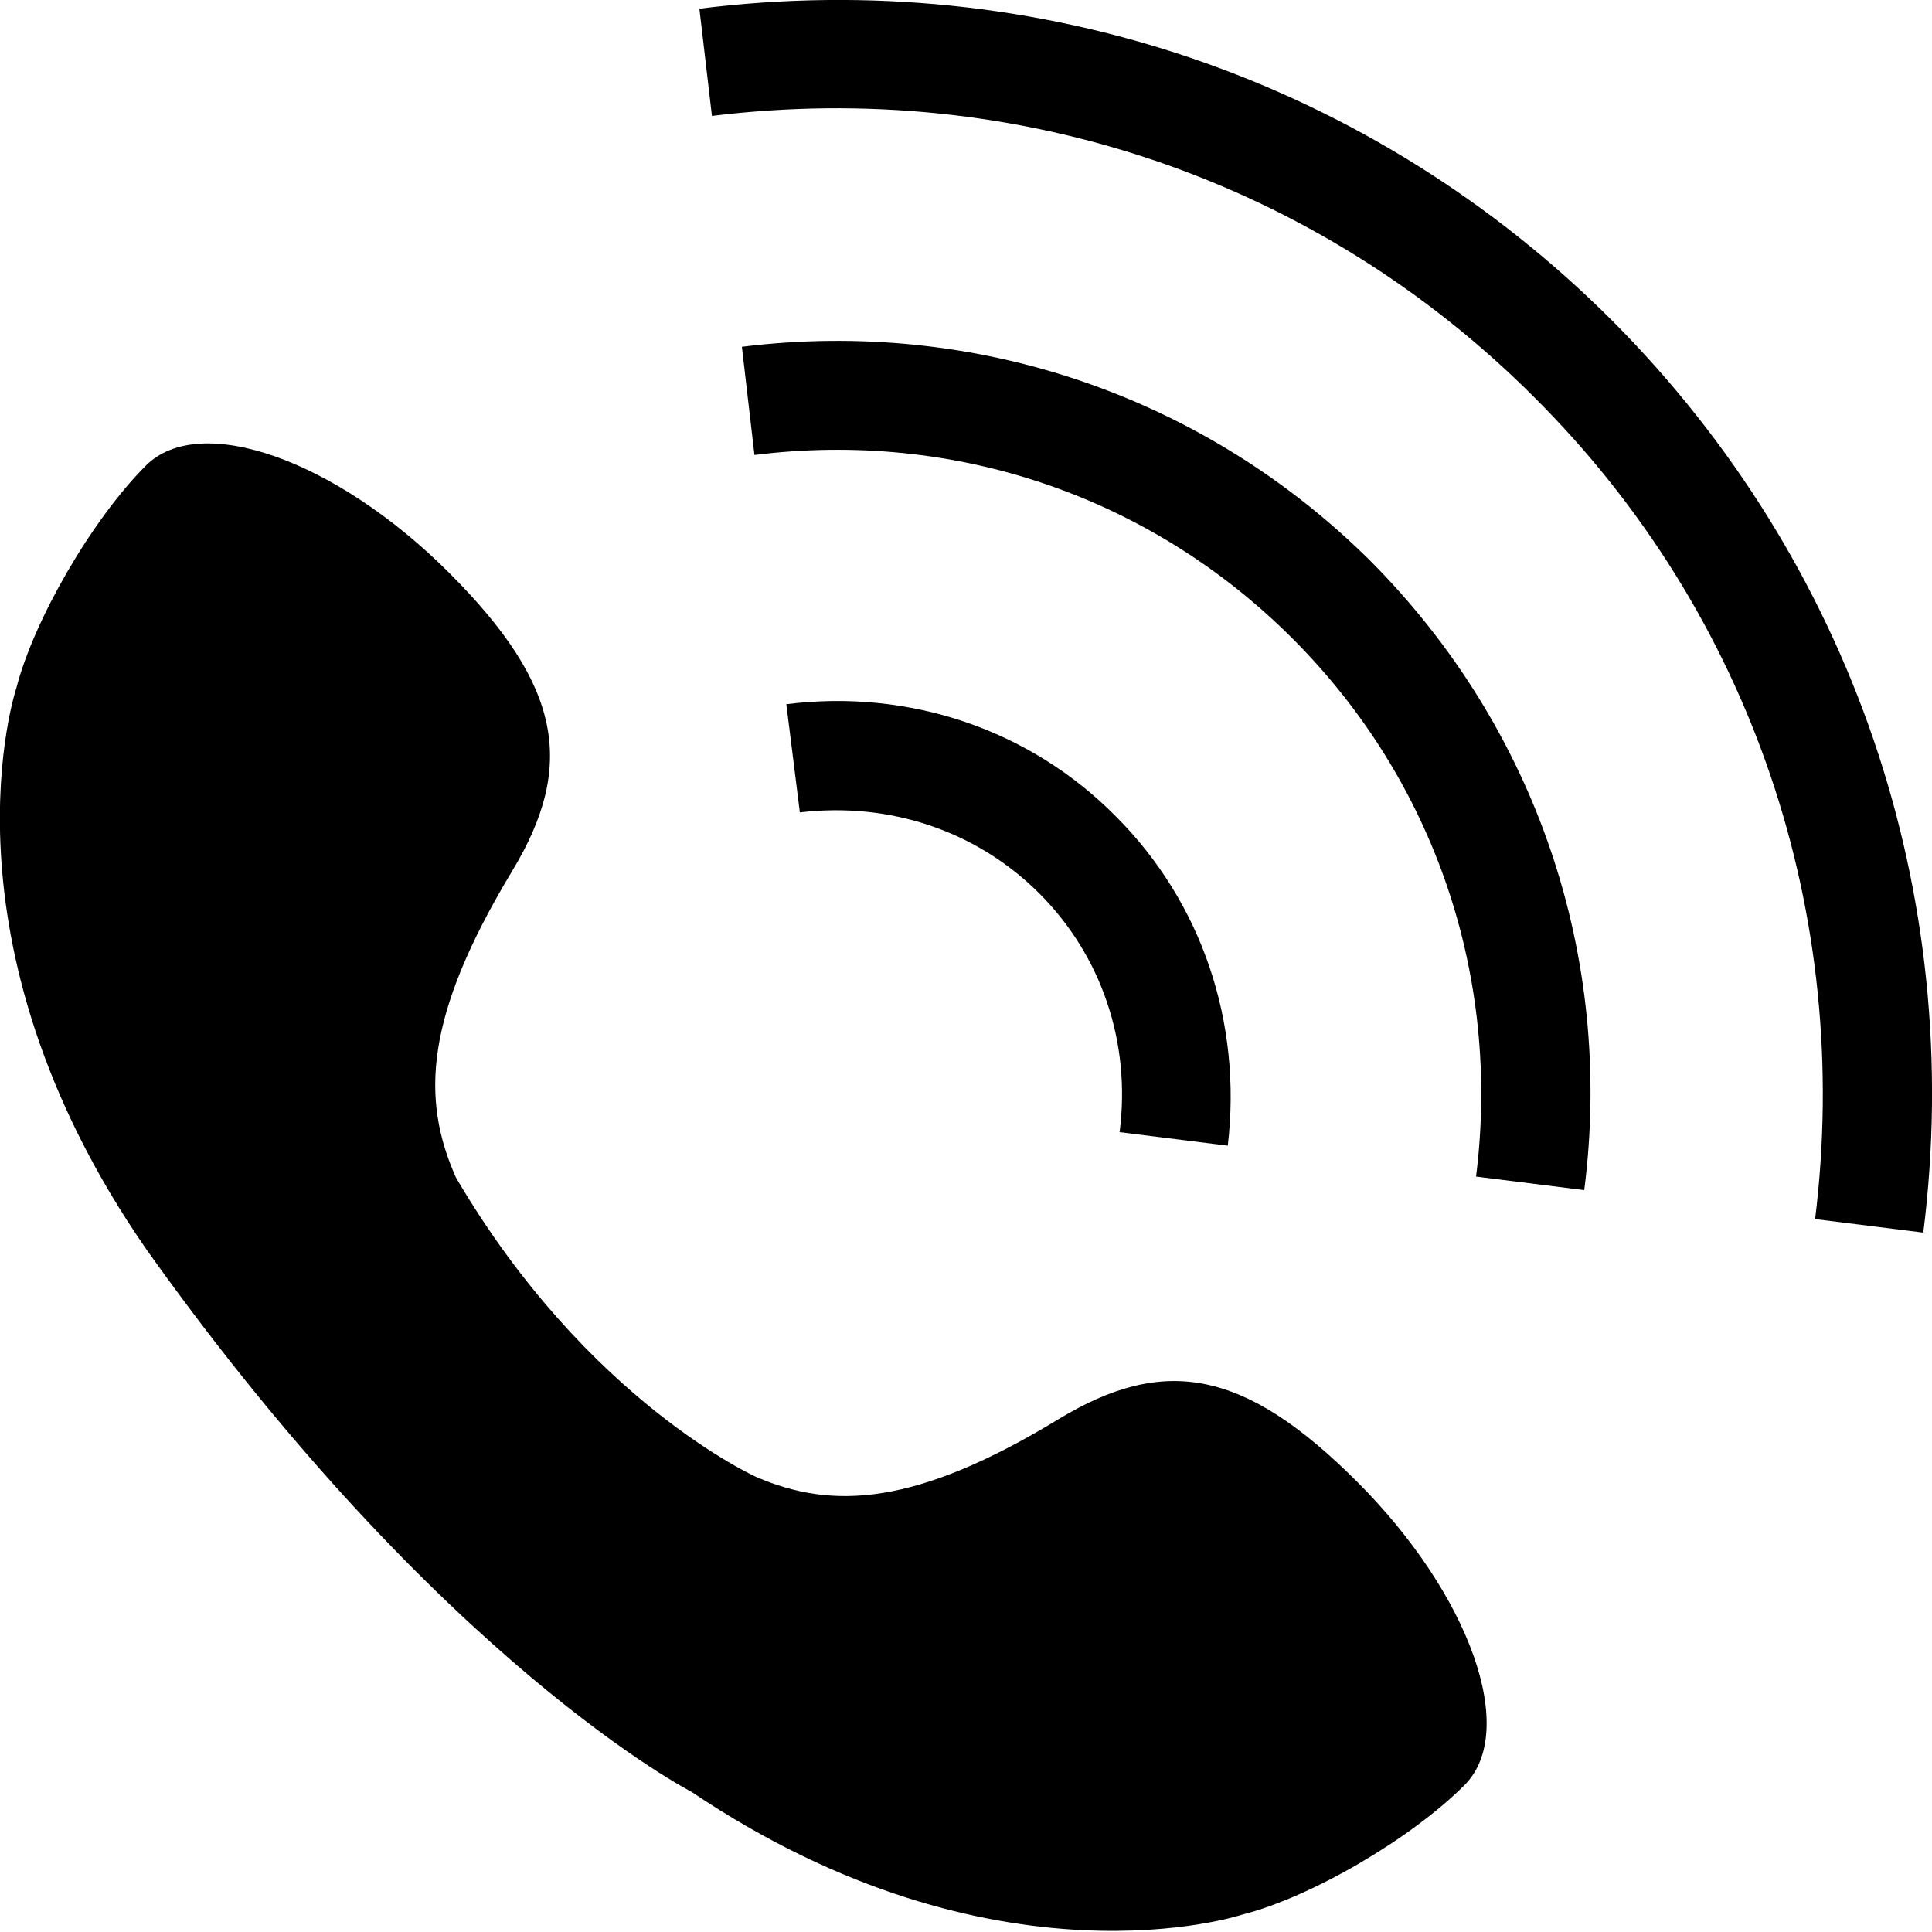 <?xml version="1.0" encoding="utf-8"?>
<!-- Generator: Adobe Illustrator 27.0.0, SVG Export Plug-In . SVG Version: 6.00 Build 0)  -->
<svg version="1.1" id="レイヤー_1" xmlns="http://www.w3.org/2000/svg" xmlns:xlink="http://www.w3.org/1999/xlink" x="0px"
	 y="0px" viewBox="0 0 20 20" style="enable-background:new 0 0 20 20;" xml:space="preserve">
<g>
	<g>
		<path d="M1.52,12.94c-2.23-3.21-1.35-5.82-1.35-5.82c0.18-0.7,0.78-1.74,1.34-2.3s1.97-0.06,3.14,1.11s1.31,2,0.65,3.09
			c-0.91,1.51-0.94,2.36-0.58,3.17c1.36,2.32,3.11,3.1,3.11,3.1c0.79,0.34,1.65,0.3,3.13-0.6c1.09-0.66,1.92-0.52,3.09,0.65
			s1.67,2.58,1.11,3.14c-0.56,0.56-1.59,1.16-2.3,1.34c0,0-2.55,0.85-5.7-1.27C7.18,18.56,4.58,17.24,1.52,12.94z"/>
	</g>
	<g>
		<path d="M16.4,12.32l-1.12-0.14c0.26-2.07-0.43-4.1-1.9-5.57c-1.47-1.47-3.49-2.16-5.57-1.9L7.68,3.59
			c2.42-0.3,4.79,0.51,6.51,2.22C15.9,7.53,16.71,9.9,16.4,12.32z"/>
		<path d="M19.91,12.76l-1.12-0.14c0.39-3.16-0.66-6.27-2.91-8.51c-2.24-2.24-5.34-3.3-8.51-2.91L7.24,0.09
			c3.51-0.44,6.96,0.74,9.45,3.23C19.17,5.81,20.35,9.25,19.91,12.76z"/>
		<path d="M12.71,11.86l-1.12-0.14c0.12-0.93-0.19-1.83-0.83-2.47C10.11,8.6,9.21,8.3,8.28,8.41L8.14,7.29
			c1.27-0.16,2.52,0.26,3.41,1.16C12.44,9.34,12.86,10.58,12.71,11.86z"/>
	</g>
</g>
</svg>
